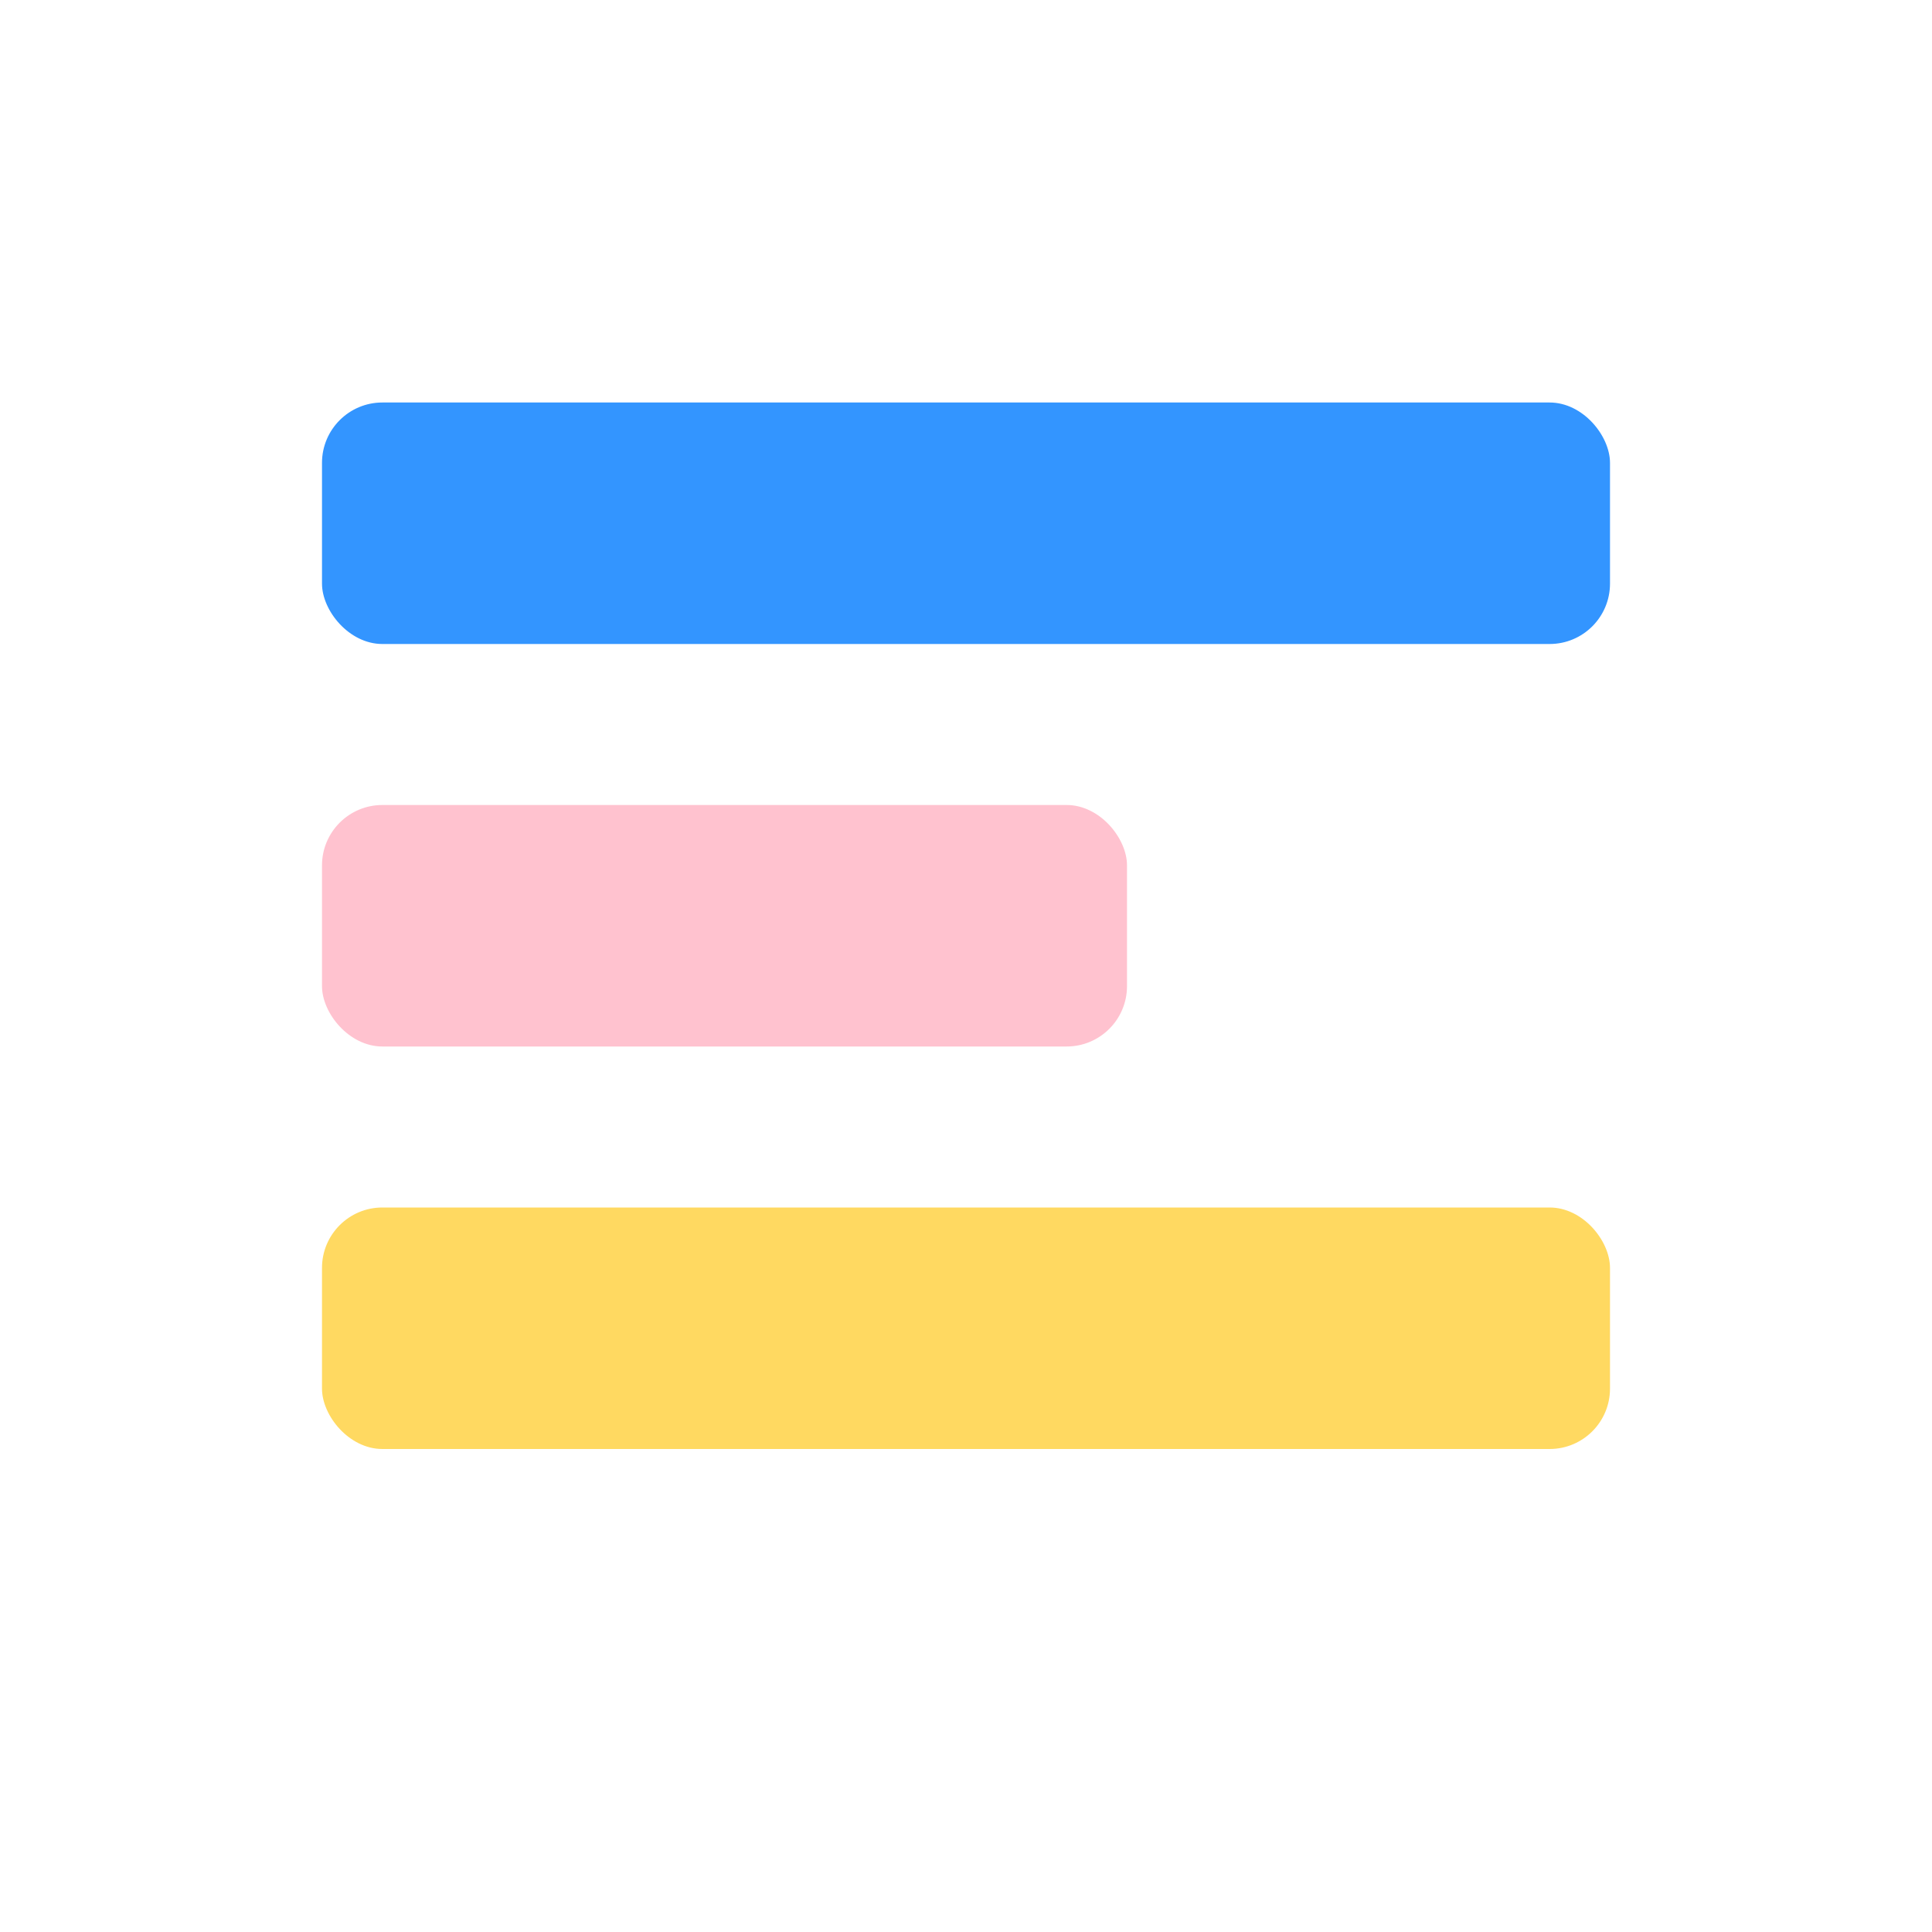 <svg width="48" height="48" viewBox="0 0 48 48" fill="none" xmlns="http://www.w3.org/2000/svg">
<rect x="8" y="10" width="32" height="6" rx="1.5" fill="#3395FF"/>
<rect x="8" y="30" width="32" height="6" rx="1.5" fill="#FFD961"/>
<rect x="8" y="20" width="20" height="6" rx="1.5" fill="#FFC2CF"/>
</svg>
